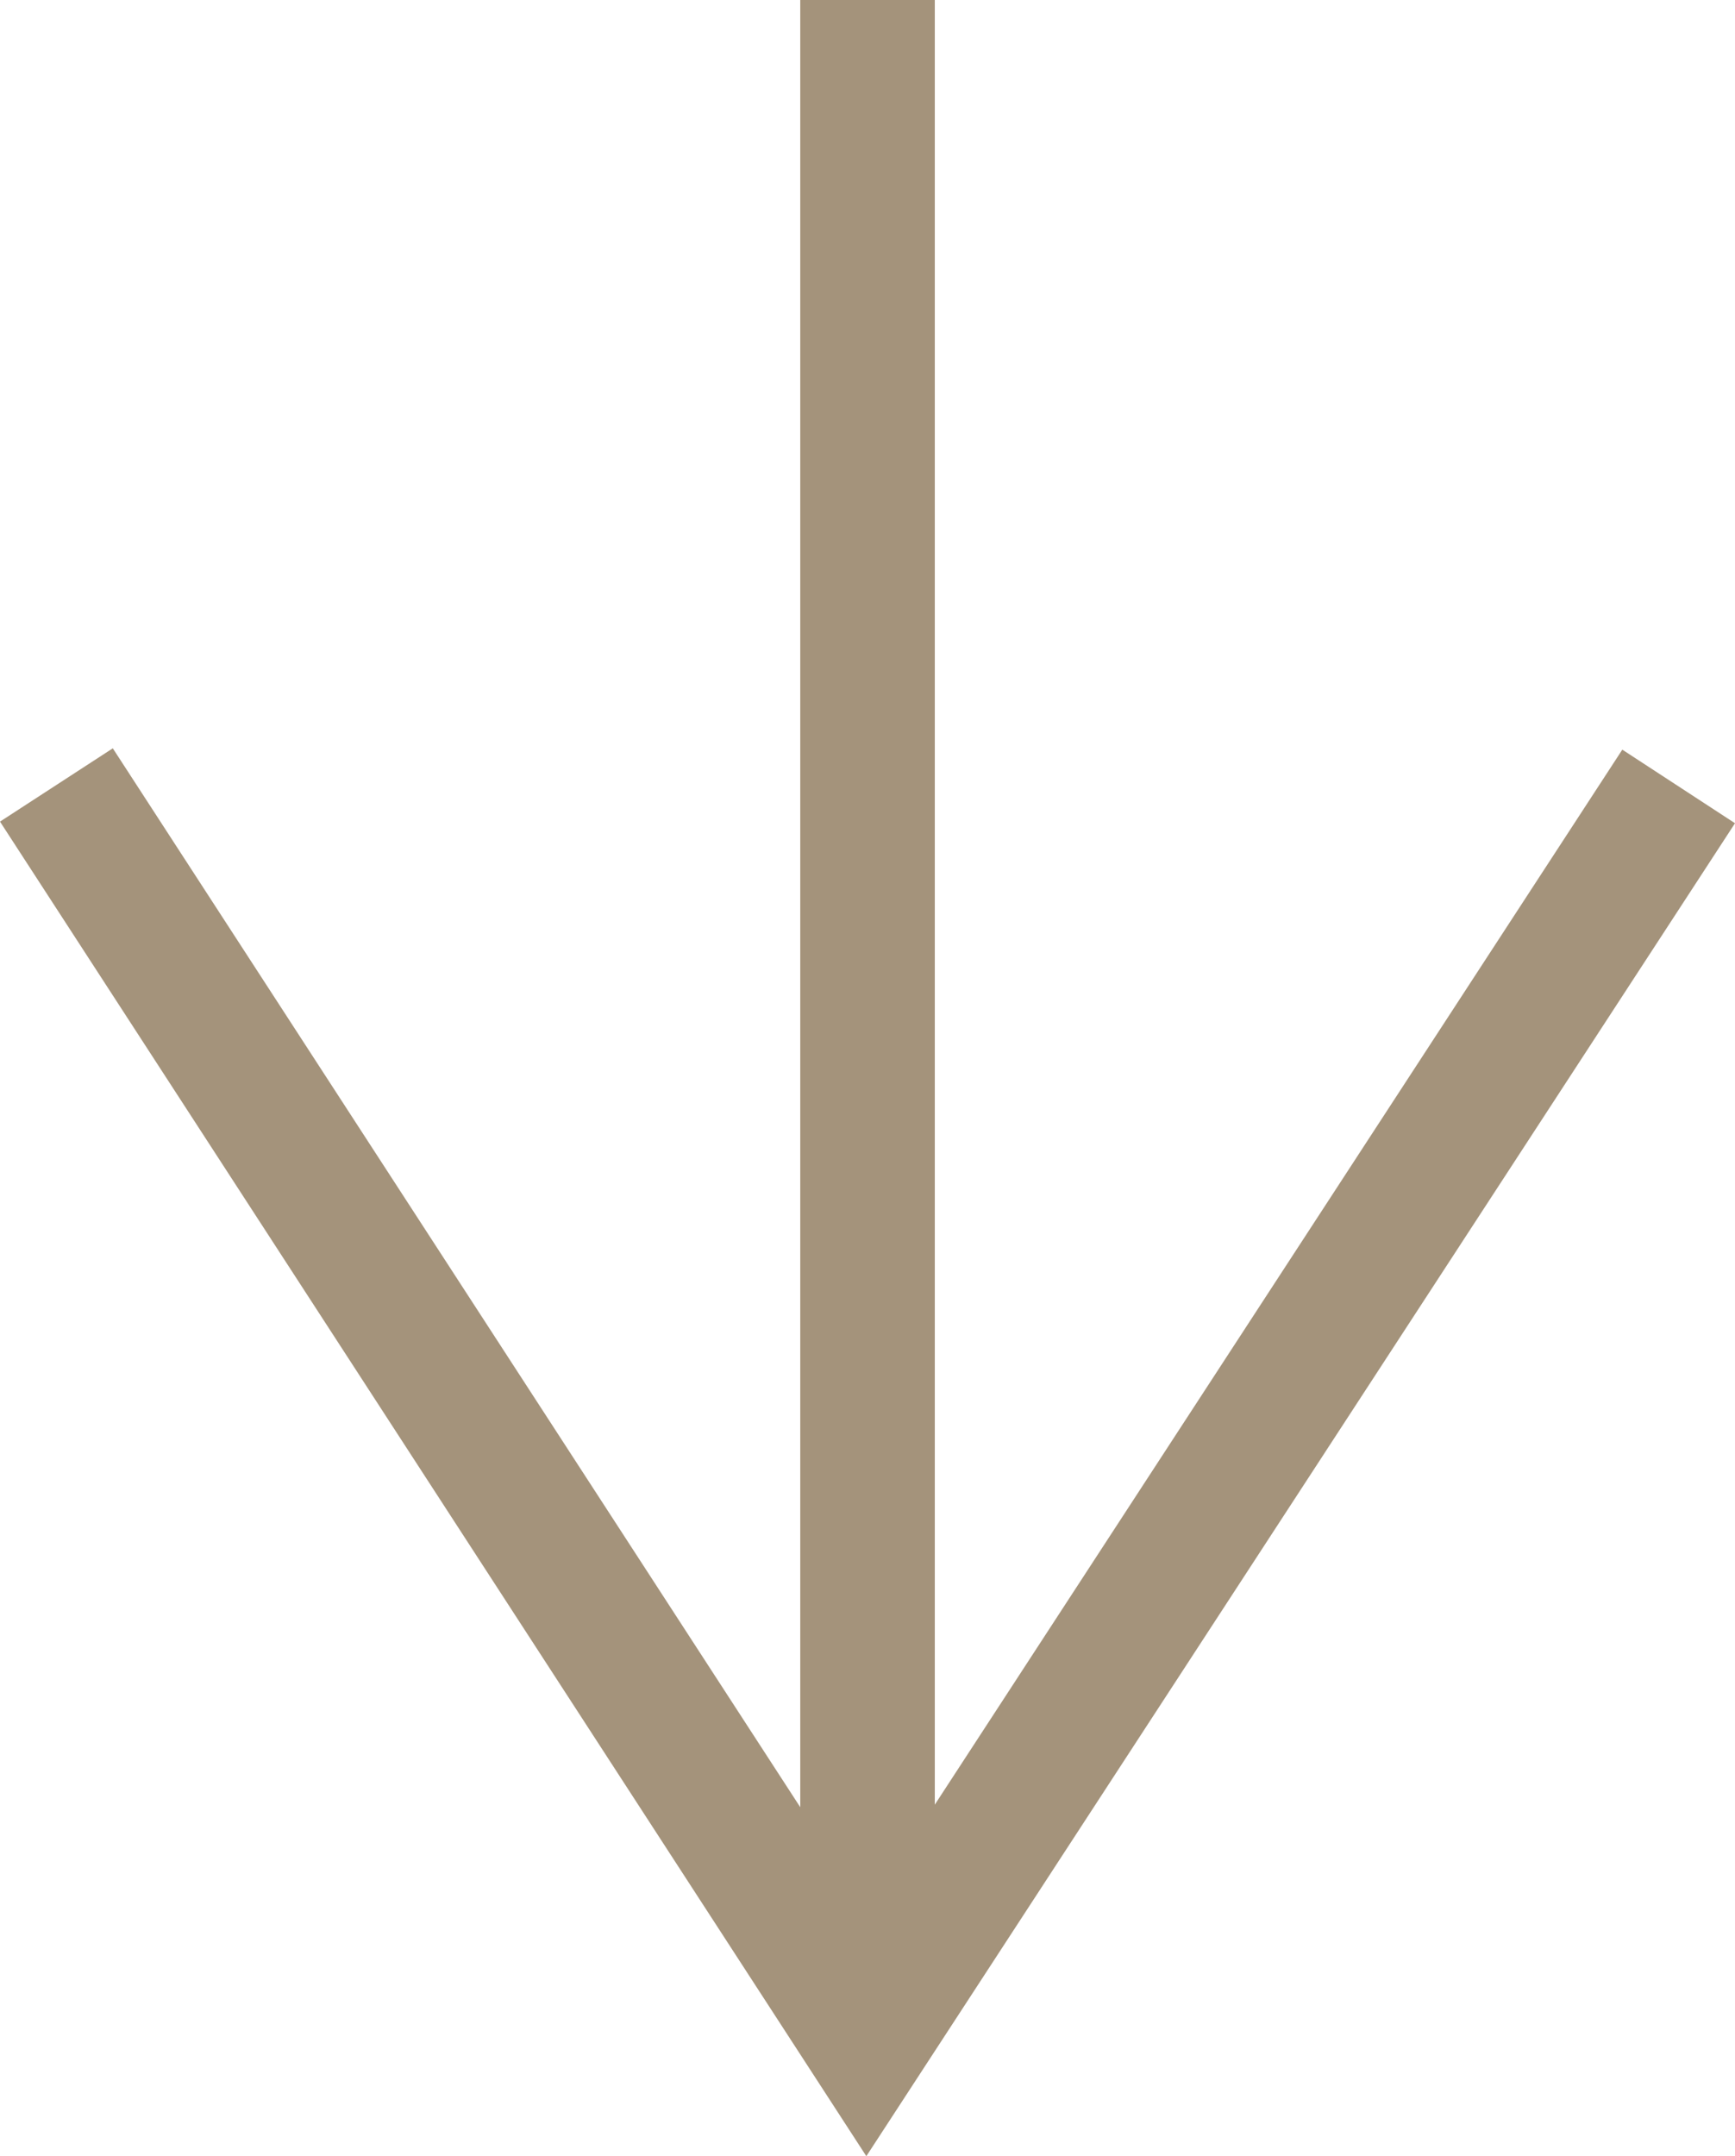 <svg xmlns="http://www.w3.org/2000/svg"  preserveAspectRatio="none" width="32.085" height="39.853" viewBox="0 0 32.085 39.853"><title>アセット 10</title><g id="レイヤー_2" data-name="レイヤー 2"><g id="teisei"><polygon points="30.001 13.856 17.287 33.356 17.287 0 14.799 0 14.799 33.403 2.086 13.831 0 15.186 16.021 39.853 32.085 15.216 30.001 13.856" fill="#a4937b"/></g></g></svg>